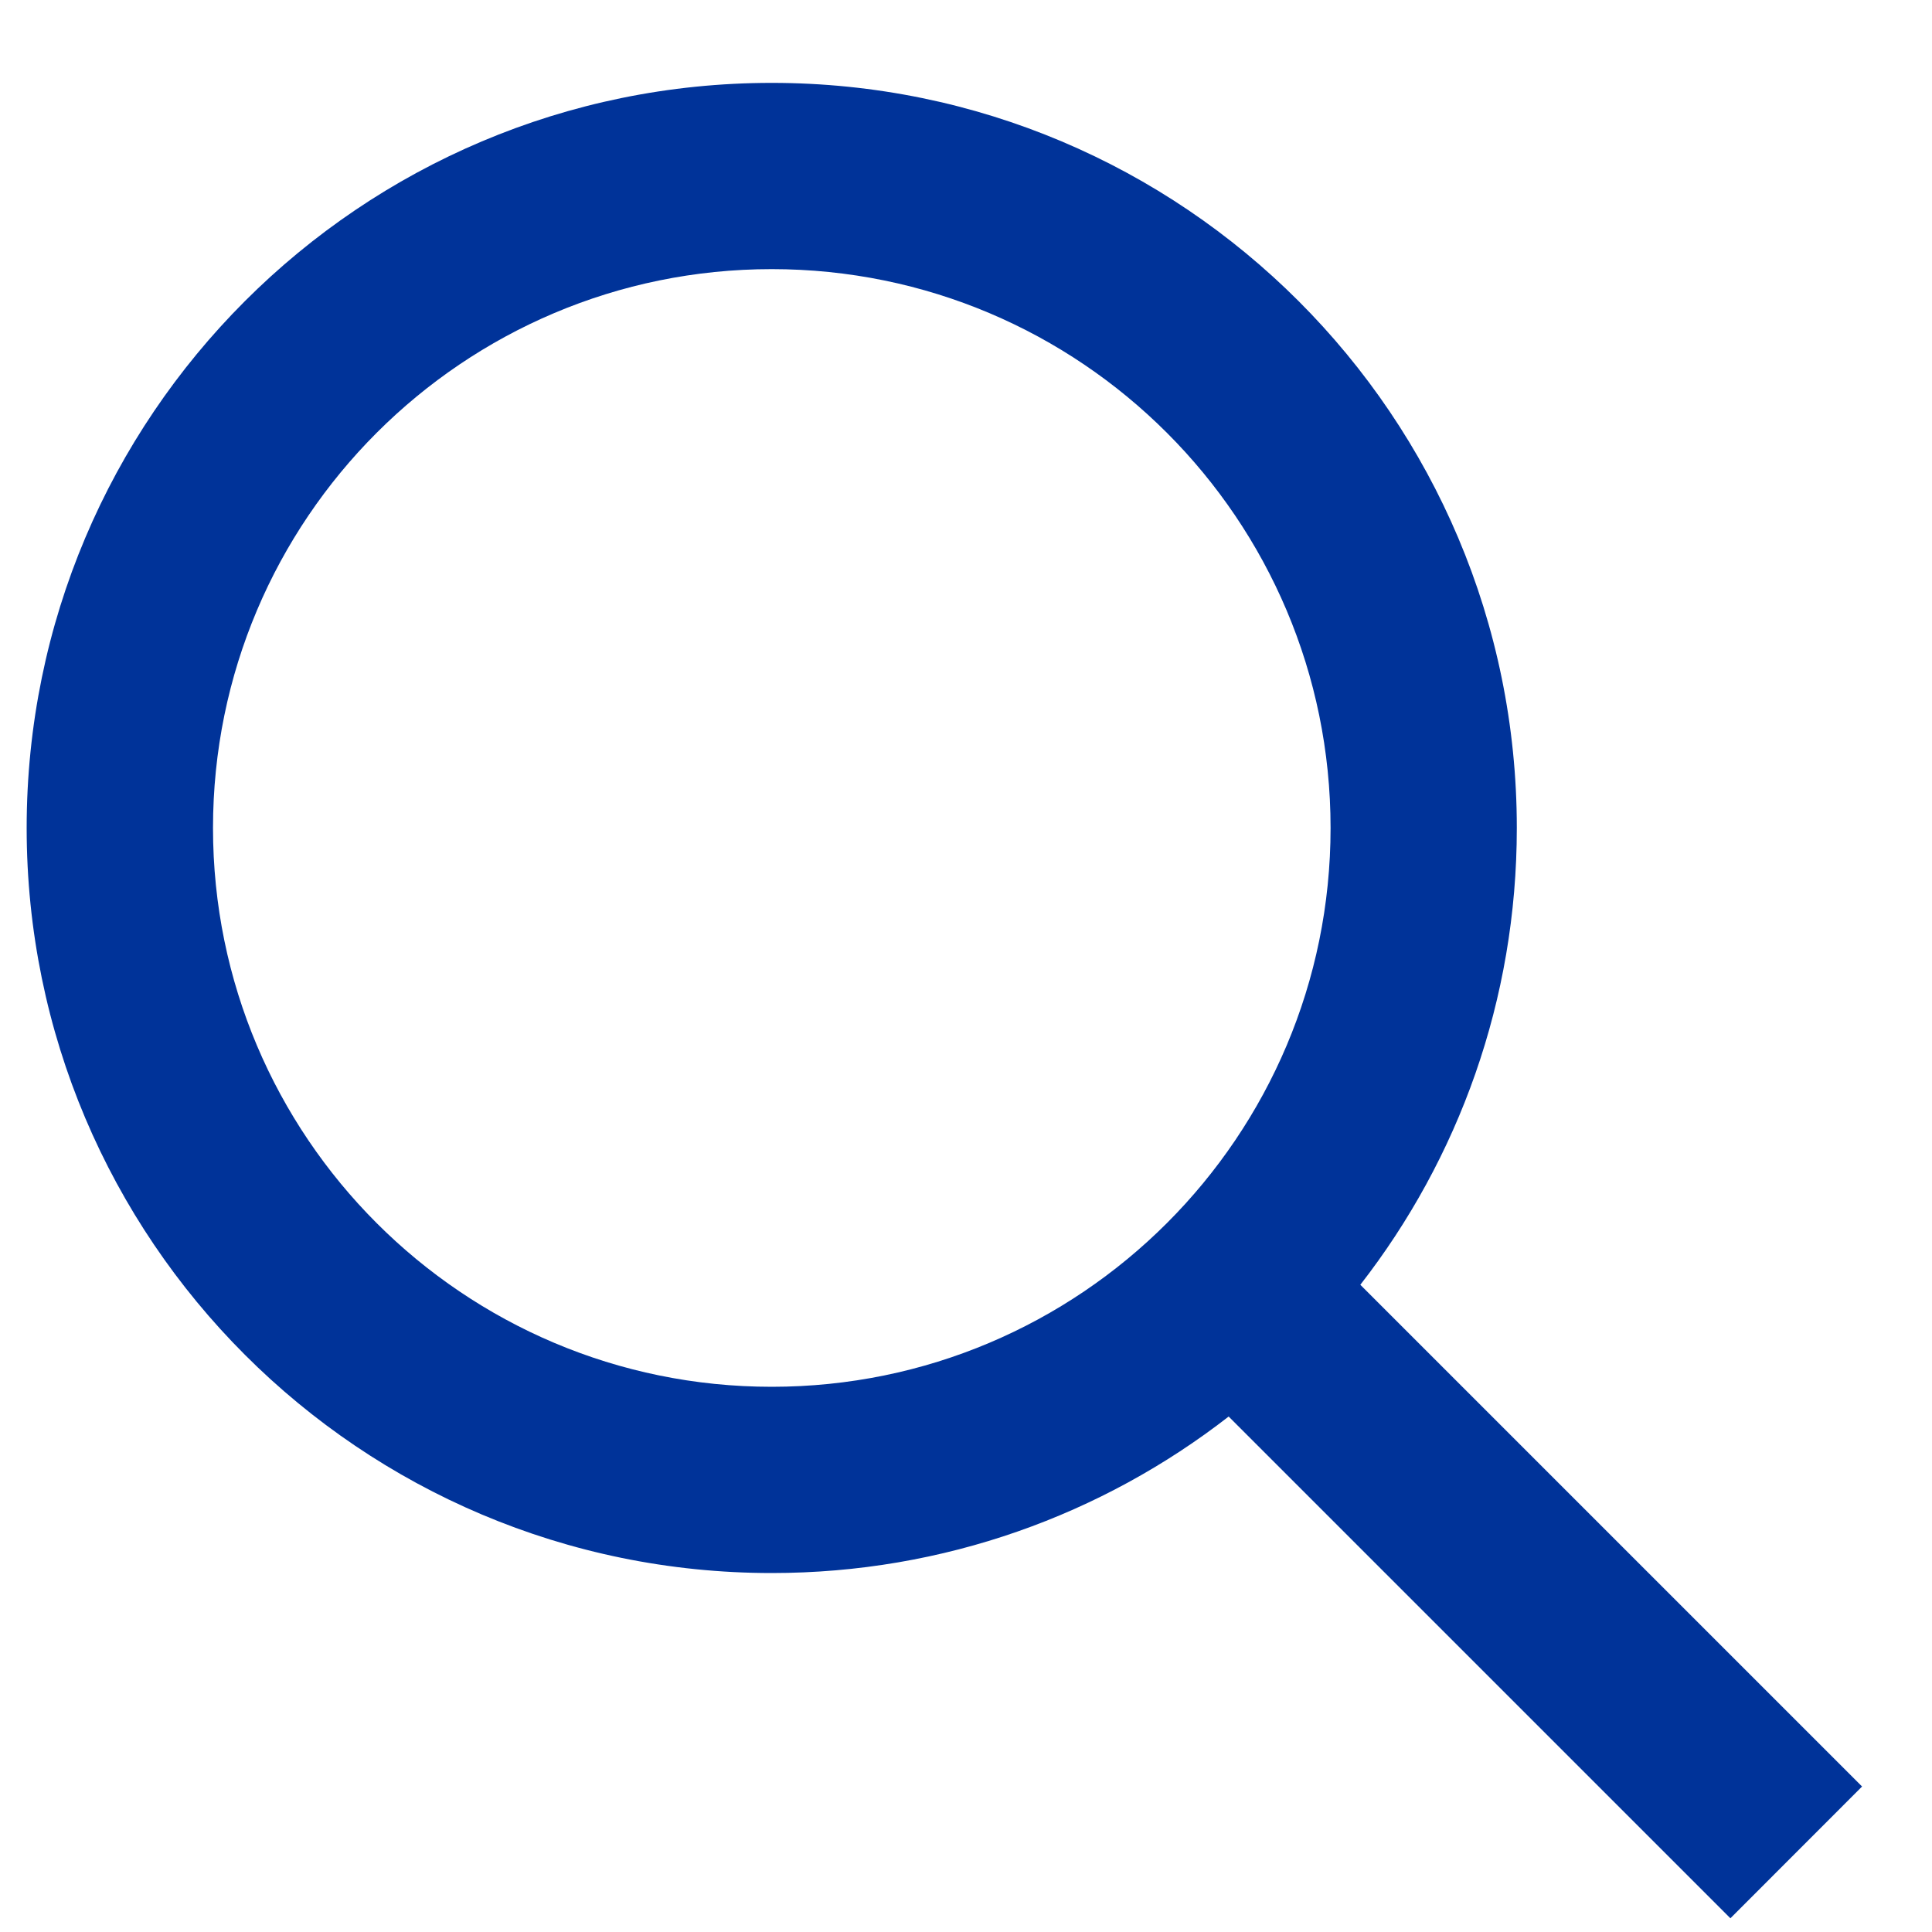 <svg width="20" height="20" viewBox="0 0 20 20" fill="none" xmlns="http://www.w3.org/2000/svg">
<path fill-rule="evenodd" clip-rule="evenodd" d="M7.989 16.284C3.73 16.284 0.276 12.831 0.276 8.571C0.276 4.311 3.73 0.858 7.989 0.858C12.249 0.858 15.702 4.311 15.702 8.571C15.702 10.353 15.098 11.994 14.082 13.3L19.276 18.494L17.913 19.858L12.719 14.664C11.413 15.679 9.772 16.284 7.989 16.284ZM13.774 8.571C13.774 11.766 11.184 14.356 7.989 14.356C4.795 14.356 2.205 11.766 2.205 8.571C2.205 5.376 4.795 2.786 7.989 2.786C11.184 2.786 13.774 5.376 13.774 8.571Z" fill="#003399"/>
</svg>
